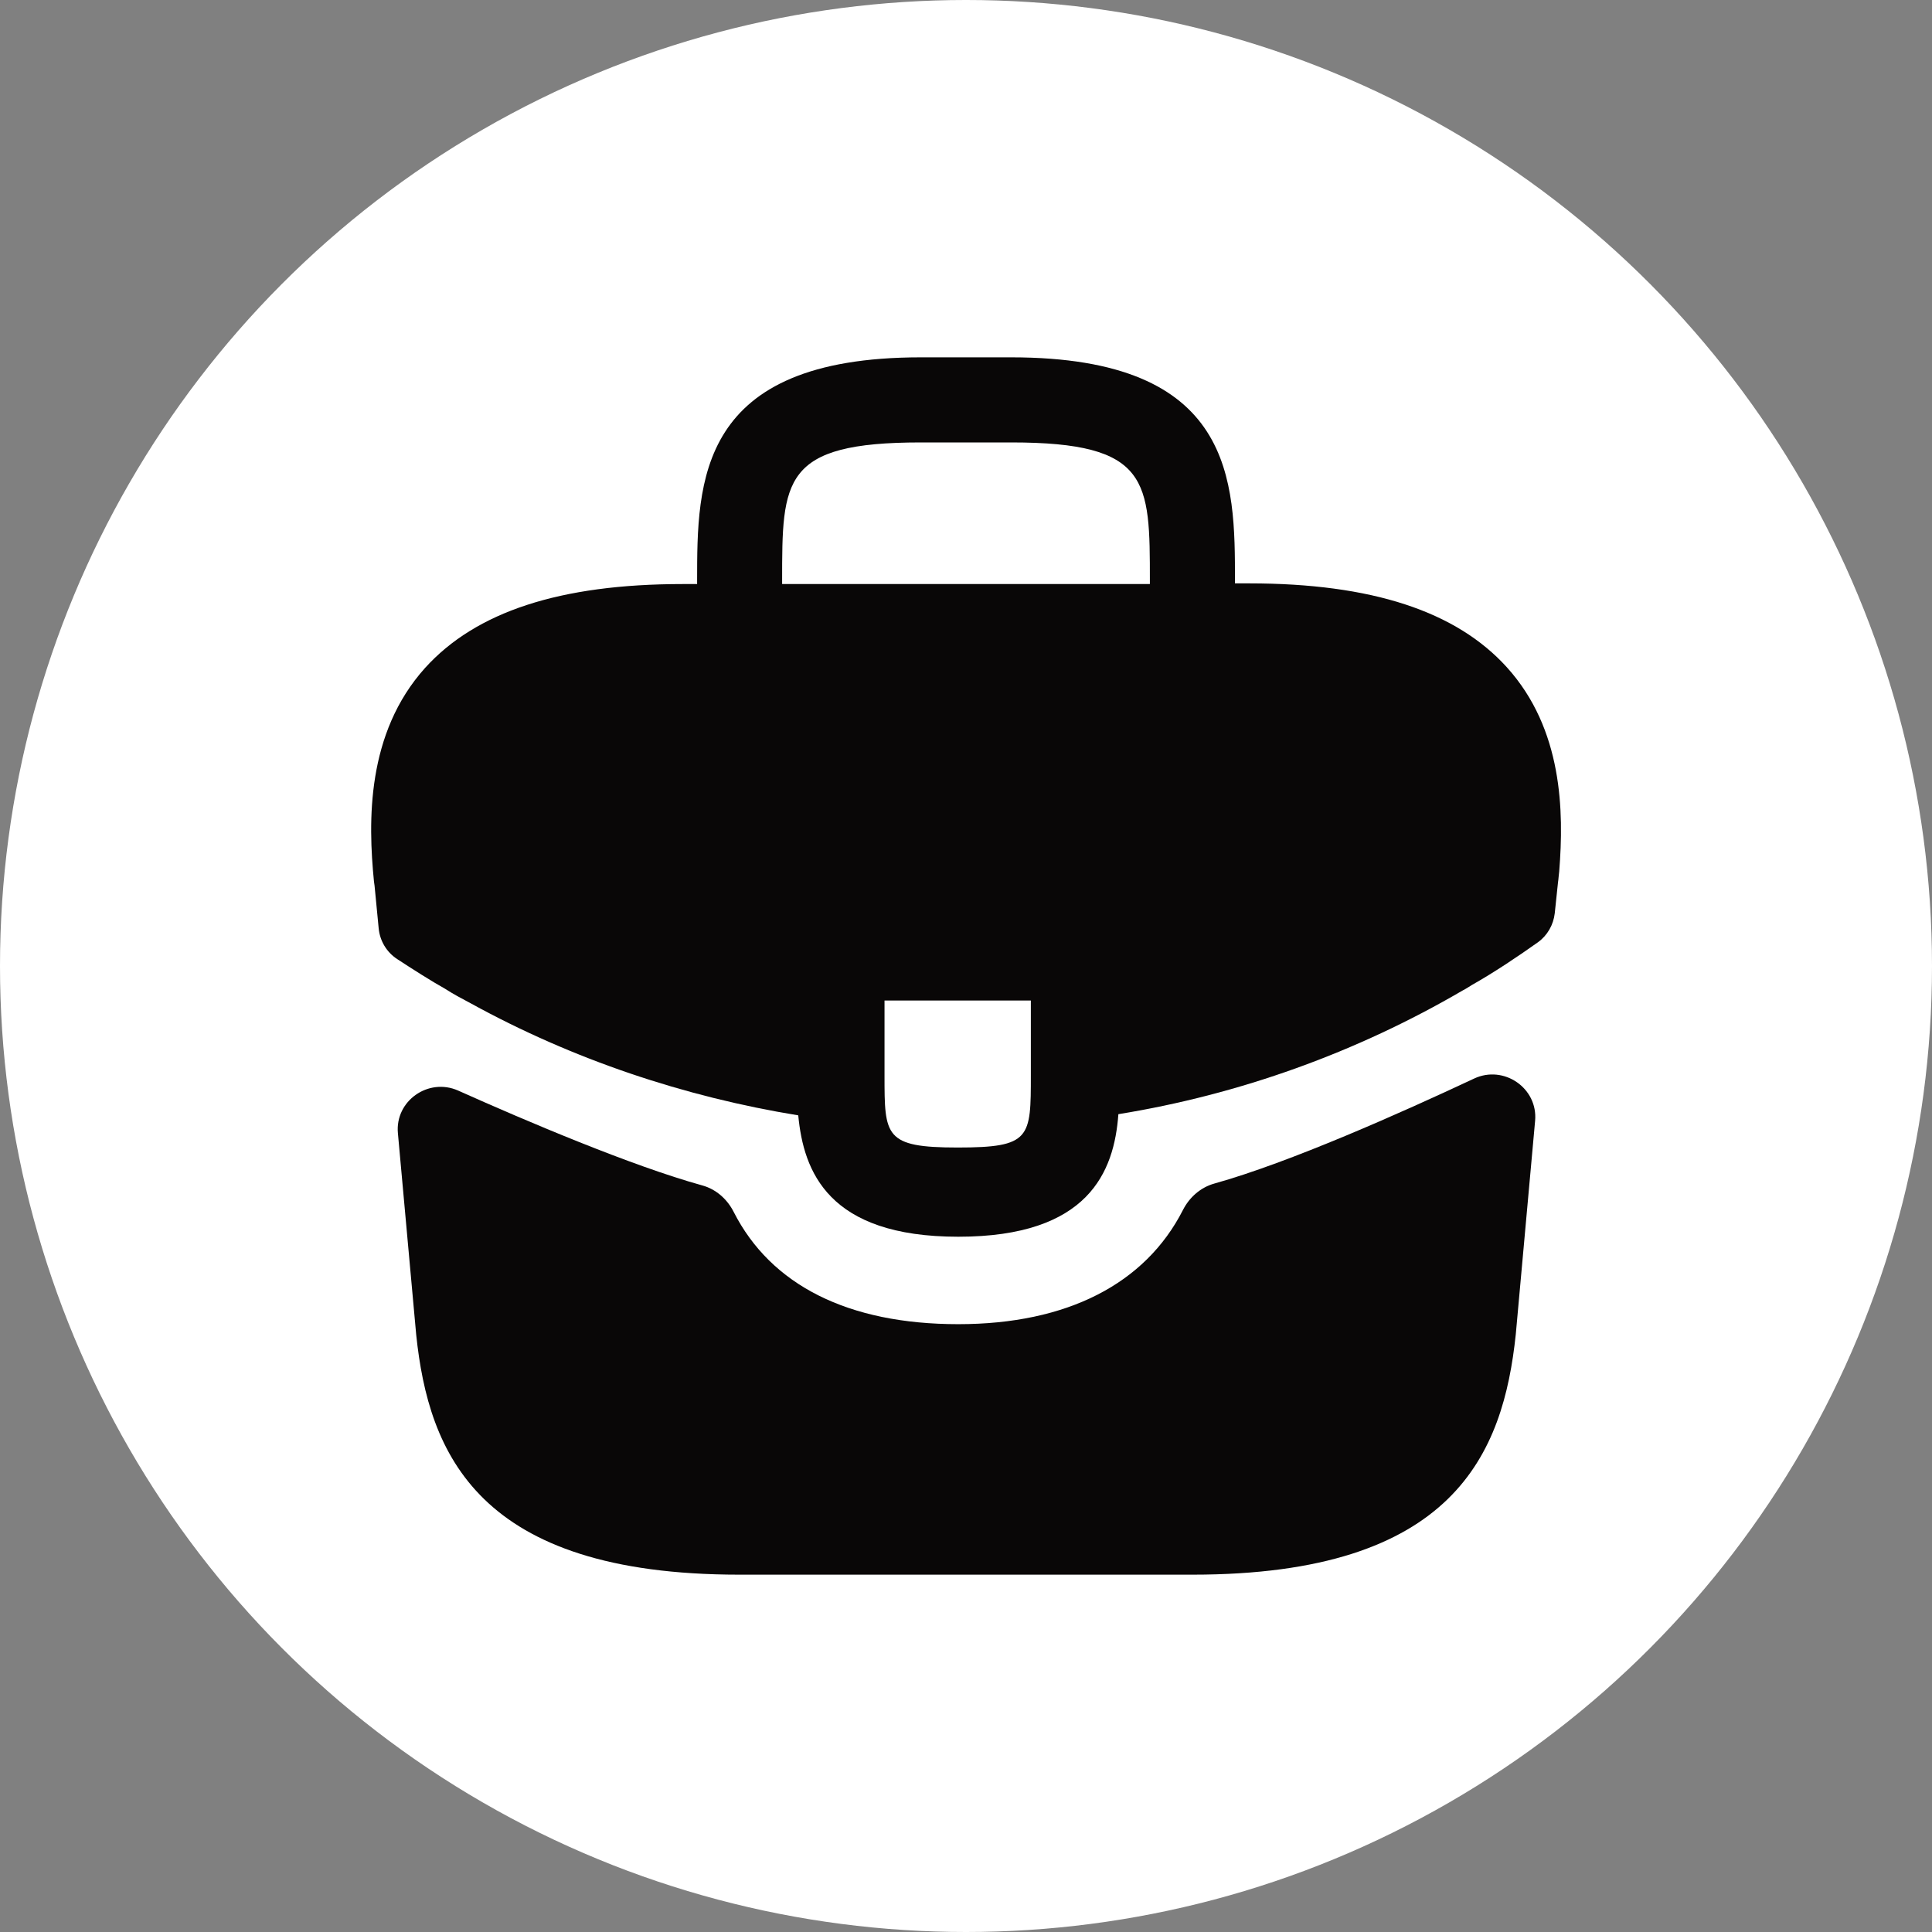 <?xml version="1.0" encoding="UTF-8"?> <svg xmlns="http://www.w3.org/2000/svg" width="23" height="23" viewBox="0 0 23 23" fill="none"><rect x="0" y="0" width="23" height="23" fill="#808080" stroke="none"/><circle cx="11.5" cy="11.5" r="11.5" fill="white"></circle><path d="M17.939 7.944C17.337 7.278 16.331 6.945 14.872 6.945H14.702V6.917C14.702 5.727 14.702 4.254 12.039 4.254H10.962C8.299 4.254 8.299 5.734 8.299 6.917V6.953H8.129C6.662 6.953 5.664 7.285 5.061 7.951C4.36 8.73 4.381 9.779 4.452 10.494L4.459 10.544L4.508 11.051C4.522 11.201 4.603 11.336 4.729 11.418C4.9 11.53 5.143 11.685 5.295 11.769C5.394 11.833 5.501 11.89 5.607 11.946C6.818 12.612 8.15 13.058 9.503 13.278C9.566 13.944 9.857 14.723 11.408 14.723C12.959 14.723 13.264 13.951 13.314 13.264C14.759 13.03 16.154 12.527 17.415 11.79C17.457 11.769 17.486 11.748 17.521 11.727C17.784 11.578 18.056 11.397 18.308 11.218C18.421 11.137 18.493 11.011 18.509 10.872L18.513 10.834L18.548 10.501C18.555 10.459 18.555 10.423 18.562 10.374C18.619 9.658 18.605 8.681 17.939 7.944ZM12.272 12.796C12.272 13.547 12.272 13.661 11.401 13.661C10.53 13.661 10.53 13.526 10.53 12.803V11.911H12.272V12.796ZM9.311 6.945V6.917C9.311 5.713 9.311 5.267 10.962 5.267H12.039C13.689 5.267 13.689 5.72 13.689 6.917V6.953H9.311V6.945Z" fill="#090707"></path><path d="M17.549 12.84C17.903 12.674 18.311 12.954 18.275 13.344L18.045 15.885C17.896 17.301 17.315 18.746 14.198 18.746H8.801C5.684 18.746 5.103 17.301 4.955 15.892L4.737 13.491C4.701 13.106 5.1 12.826 5.454 12.983C6.265 13.346 7.521 13.88 8.36 14.112C8.524 14.157 8.657 14.275 8.734 14.427C9.178 15.3 10.097 15.764 11.408 15.764C12.706 15.764 13.635 15.282 14.082 14.406C14.159 14.254 14.292 14.136 14.456 14.09C15.35 13.841 16.695 13.241 17.549 12.84Z" fill="#090707"></path></svg> 